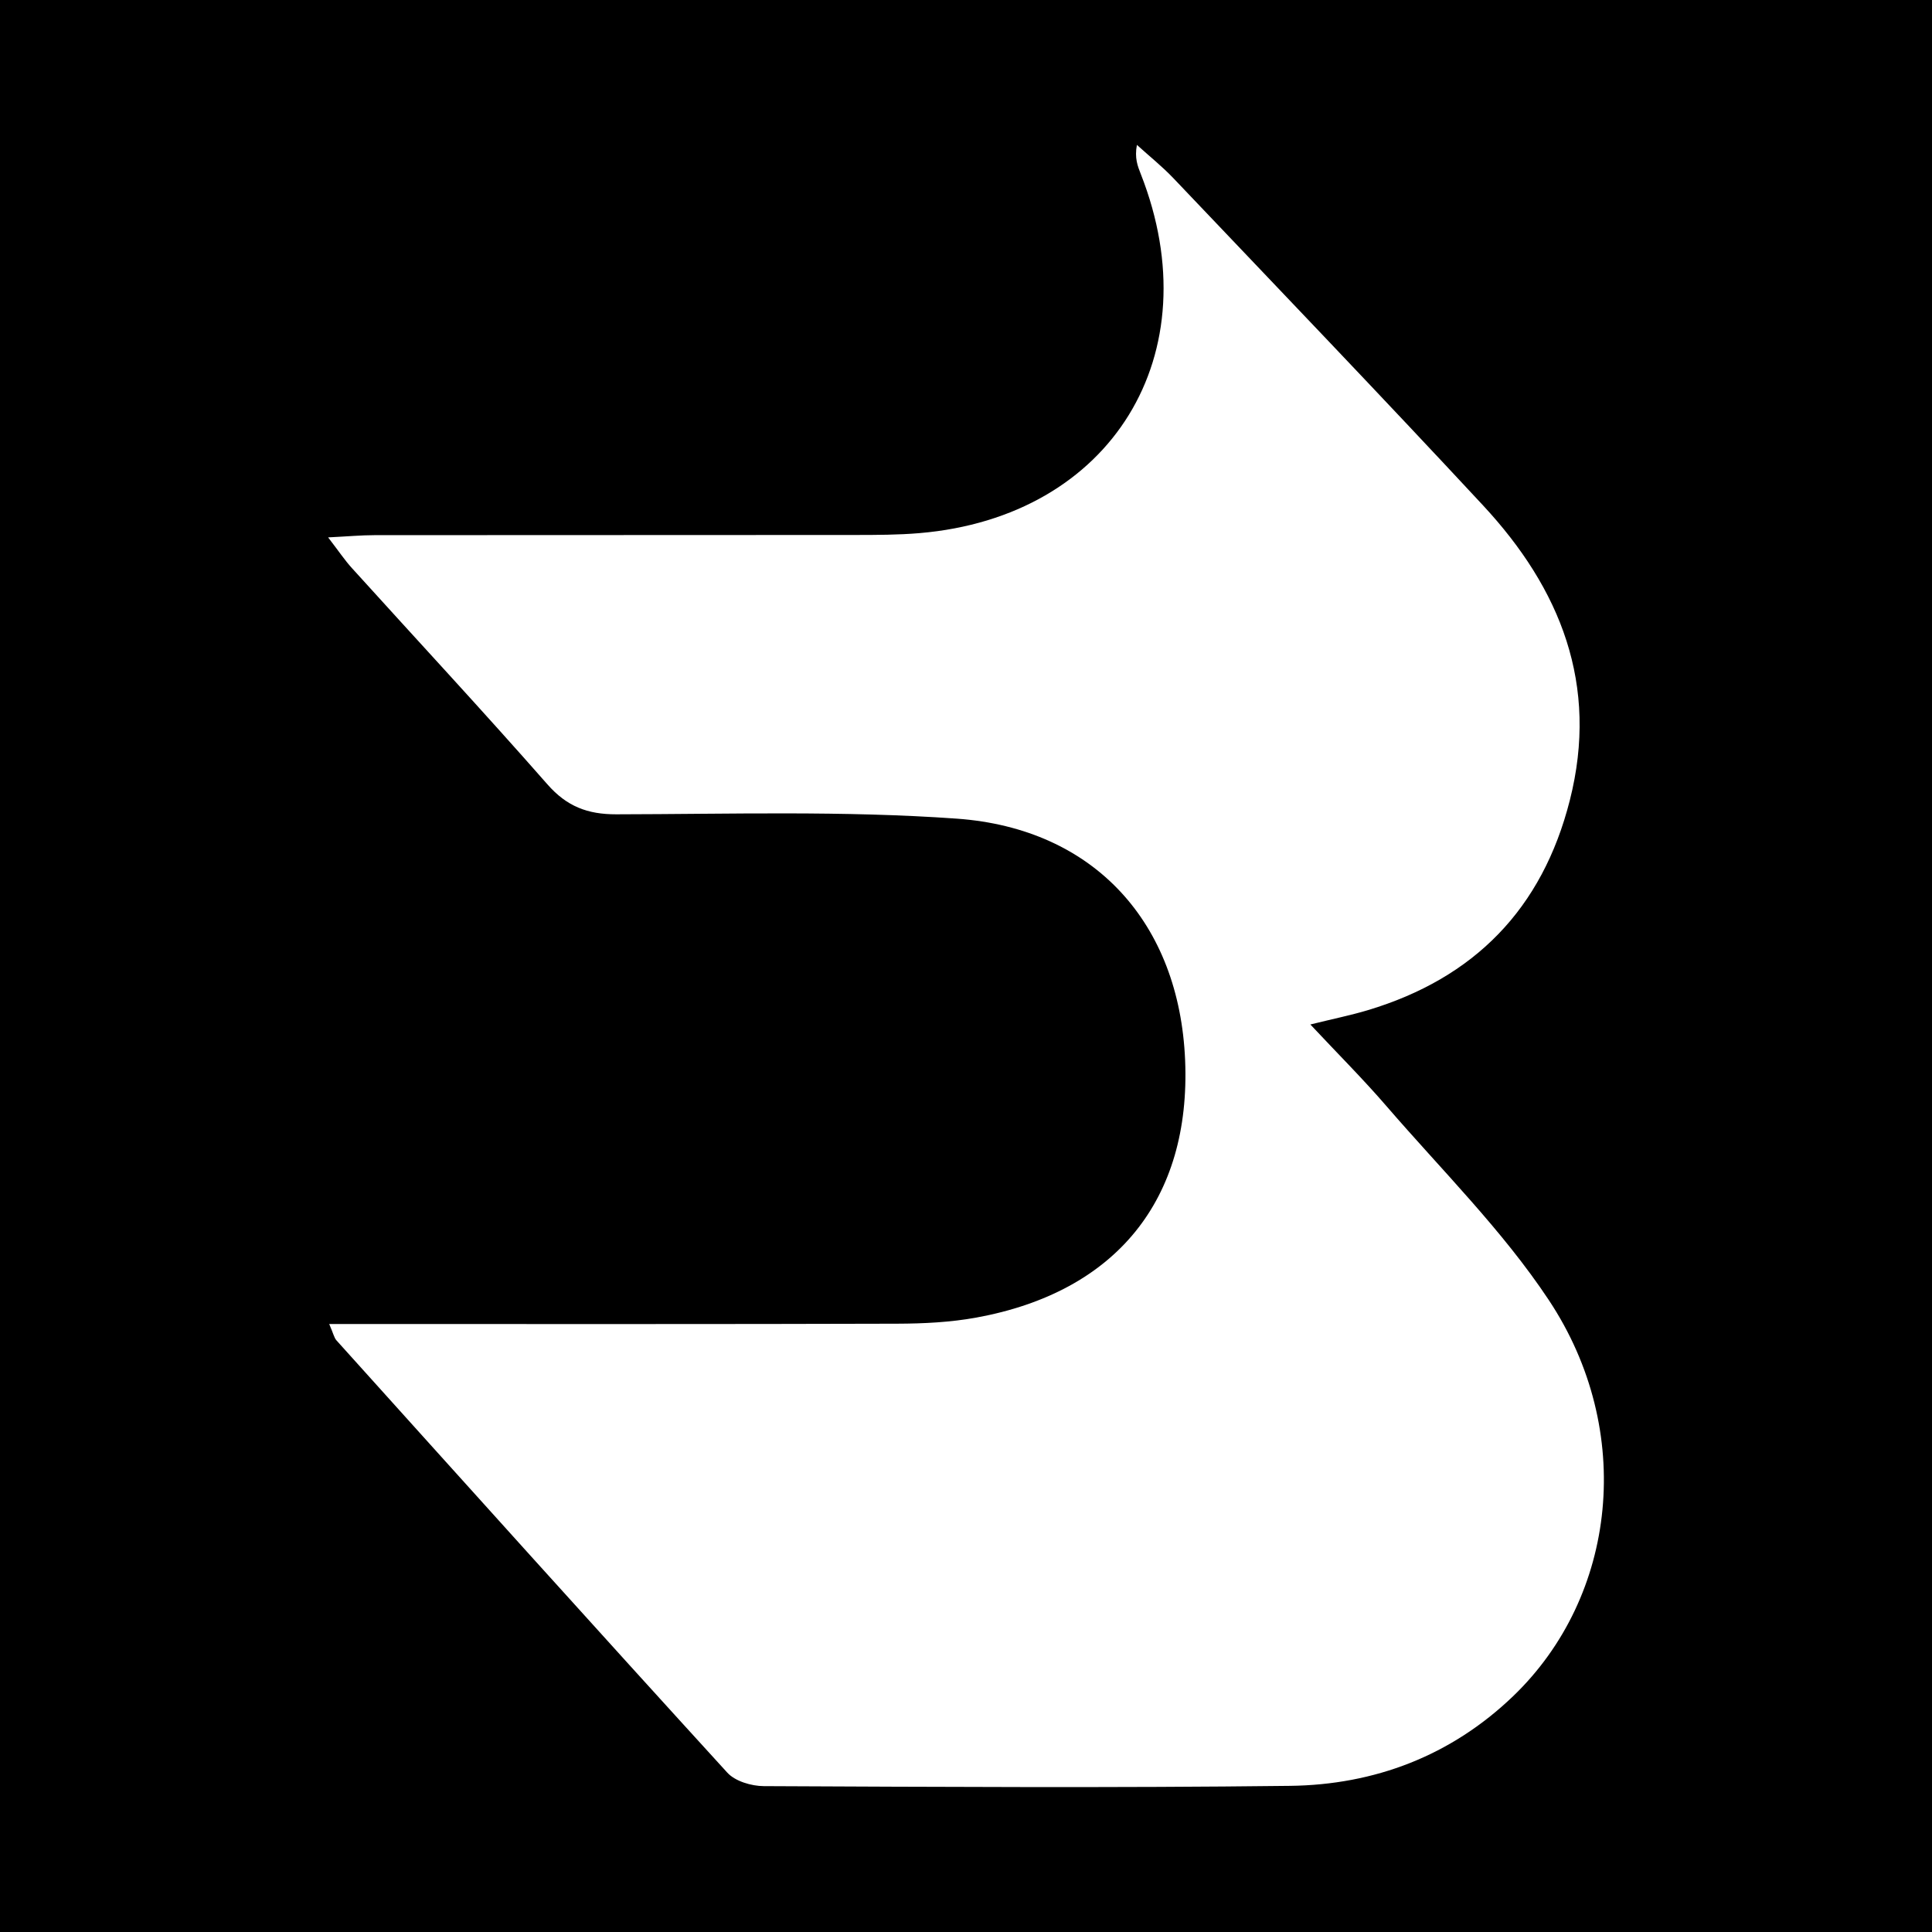 <?xml version="1.0" encoding="utf-8"?>
<!-- Generator: Adobe Illustrator 17.0.0, SVG Export Plug-In . SVG Version: 6.00 Build 0)  -->
<!DOCTYPE svg PUBLIC "-//W3C//DTD SVG 1.1//EN" "http://www.w3.org/Graphics/SVG/1.1/DTD/svg11.dtd">
<svg version="1.1" id="Layer_1" xmlns="http://www.w3.org/2000/svg" xmlns:xlink="http://www.w3.org/1999/xlink" x="0px" y="0px"
	 width="200px" height="200px" viewBox="0 0 200 200" enable-background="new 0 0 200 200" xml:space="preserve">
<rect width="200" height="200"/>
<g>
	<path fill="#FFFFFF" d="M33.967,55.63c2.069-0.103,3.436-0.229,4.803-0.231c16.589-0.014,33.177-0.004,49.766-0.019
		c2.219-0.002,4.447-0.004,6.655-0.192c19.887-1.687,30.242-18.525,22.898-37.185c-0.322-0.819-0.651-1.635-0.397-3.004
		c1.269,1.151,2.617,2.227,3.795,3.466c10.707,11.262,21.467,22.477,32.044,33.861c8.009,8.621,12.01,18.551,8.977,30.516
		c-2.85,11.243-9.876,18.42-20.921,21.734c-1.73,0.519-3.508,0.878-5.939,1.478c2.817,3.009,5.452,5.64,7.878,8.451
		c5.704,6.611,12.006,12.845,16.802,20.07c8.977,13.525,7.077,30.683-3.701,41.023c-6.419,6.158-14.323,9.168-23.094,9.273
		c-18.153,0.217-36.311,0.108-54.467,0.028c-1.28-0.006-2.96-0.502-3.773-1.393c-13.556-14.854-27.004-29.807-40.462-44.75
		c-0.241-0.267-0.313-0.685-0.751-1.694c1.78,0,3.26,0,4.739,0c18.025-0.002,36.051,0.022,54.076-0.034
		c2.729-0.008,5.501-0.145,8.179-0.634c14.494-2.645,22.211-12.232,21.609-26.644c-0.591-14.16-9.352-23.985-23.643-25.004
		c-11.7-0.834-23.492-0.468-35.243-0.448c-2.977,0.005-5.121-0.814-7.126-3.098c-6.634-7.555-13.482-14.922-20.23-22.378
		C35.699,58.008,35.081,57.078,33.967,55.63z"/>
</g>
</svg>
